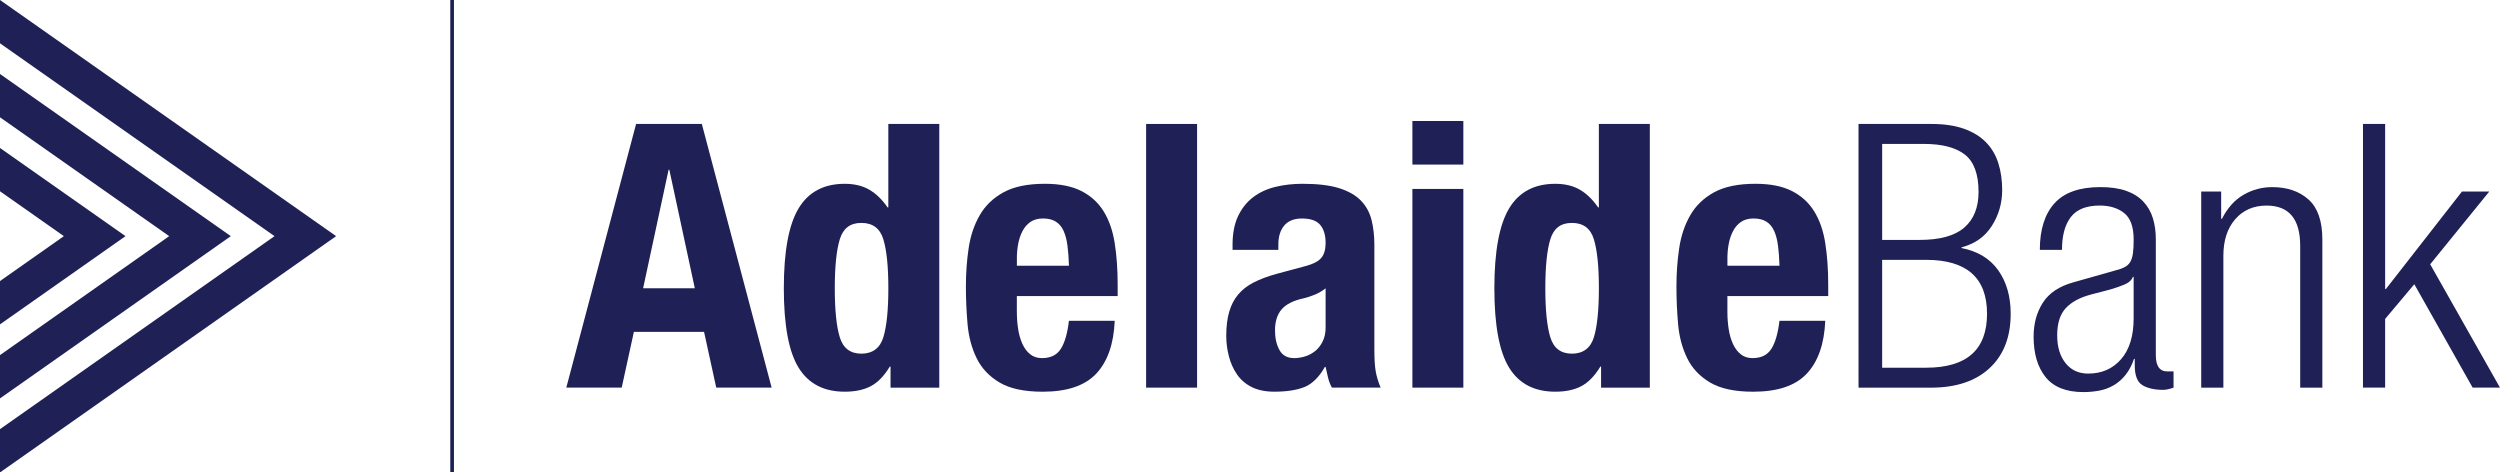 <?xml version="1.0" encoding="UTF-8"?>
<svg id="Layer_1" xmlns="http://www.w3.org/2000/svg" viewBox="0 0 1358.37 256.7">
  <defs>
    <style>
      .cls-1 {
        fill: #1f2156;
      }
    </style>
  </defs>
  <g>
    <path class="cls-1" d="M381.34,67.35l37.93,143.27h-30.1l-6.62-30.3h-38.13l-6.62,30.3h-30.1l37.92-143.27h35.72ZM377.53,156.64l-13.85-64.41h-.4l-13.85,64.41h28.09Z"/>
    <path class="cls-1" d="M483.48,199.18c-3.08,5.09-6.52,8.63-10.33,10.64-3.81,2.01-8.53,3.01-14.15,3.01-11.37,0-19.73-4.35-25.08-13.04-5.35-8.69-8.03-23.08-8.03-43.14s2.67-34.55,8.03-43.44c5.35-8.9,13.71-13.34,25.08-13.34,5.22,0,9.66,1.07,13.34,3.21,3.68,2.14,6.99,5.35,9.93,9.63h.4v-45.35h27.69v143.27h-26.49v-11.44h-.4ZM456.29,183.23c1.81,5.95,5.72,8.93,11.74,8.93s10.13-2.98,11.94-8.93c1.81-5.95,2.71-14.81,2.71-26.59s-.9-20.63-2.71-26.59c-1.81-5.95-5.79-8.93-11.94-8.93s-9.93,2.98-11.74,8.93c-1.8,5.95-2.71,14.82-2.71,26.59s.9,20.64,2.71,26.59Z"/>
    <path class="cls-1" d="M552.51,169.49c0,3.21.23,6.32.7,9.33.47,3.01,1.24,5.69,2.31,8.03,1.07,2.34,2.47,4.21,4.21,5.62,1.74,1.41,3.88,2.11,6.42,2.11,4.68,0,8.09-1.67,10.23-5.02,2.14-3.34,3.61-8.43,4.42-15.25h24.88c-.53,12.58-3.88,22.14-10.03,28.7-6.16,6.56-15.85,9.83-29.09,9.83-10.03,0-17.86-1.67-23.48-5.02-5.62-3.34-9.77-7.76-12.44-13.24-2.68-5.48-4.32-11.64-4.92-18.46-.6-6.82-.9-13.65-.9-20.47,0-7.22.5-14.18,1.5-20.87,1-6.69,3.01-12.64,6.02-17.86,3.01-5.22,7.32-9.36,12.94-12.44,5.62-3.08,13.11-4.62,22.47-4.62,8.03,0,14.62,1.3,19.76,3.91,5.15,2.61,9.2,6.29,12.14,11.04,2.94,4.75,4.95,10.5,6.02,17.26,1.07,6.76,1.61,14.28,1.61,22.58v6.22h-54.78v8.63ZM580,133.47c-.4-3.14-1.1-5.82-2.11-8.03-1-2.21-2.41-3.88-4.21-5.02-1.81-1.13-4.12-1.71-6.92-1.71s-5.12.64-6.92,1.91c-1.81,1.27-3.25,2.94-4.31,5.02-1.07,2.08-1.84,4.38-2.31,6.92-.47,2.54-.7,5.08-.7,7.62v4.21h28.29c-.13-4.15-.4-7.79-.8-10.94Z"/>
    <path class="cls-1" d="M650.43,67.35v143.27h-27.69V67.35h27.69Z"/>
    <path class="cls-1" d="M669.7,133.17c0-6.29,1-11.54,3.01-15.75,2.01-4.21,4.72-7.63,8.13-10.23s7.42-4.48,12.04-5.62c4.62-1.13,9.53-1.71,14.75-1.71,8.29,0,14.98.8,20.06,2.41,5.08,1.61,9.03,3.88,11.84,6.82,2.81,2.94,4.72,6.46,5.72,10.53,1,4.08,1.51,8.53,1.51,13.34v56.79c0,5.09.23,9.03.7,11.84.47,2.81,1.37,5.82,2.71,9.03h-26.49c-.94-1.74-1.64-3.58-2.11-5.52-.47-1.94-.9-3.84-1.3-5.72h-.4c-3.21,5.62-6.92,9.26-11.14,10.94-4.21,1.67-9.67,2.51-16.36,2.51-4.82,0-8.9-.84-12.24-2.51-3.34-1.67-6.02-3.98-8.03-6.92-2.01-2.94-3.48-6.25-4.42-9.93-.94-3.68-1.4-7.32-1.4-10.94,0-5.08.53-9.46,1.61-13.14,1.07-3.68,2.71-6.82,4.92-9.43,2.21-2.61,5.02-4.78,8.43-6.52,3.41-1.74,7.52-3.28,12.34-4.62l15.65-4.21c4.14-1.07,7.02-2.54,8.63-4.41,1.61-1.87,2.41-4.62,2.41-8.23,0-4.15-.97-7.39-2.91-9.73-1.94-2.34-5.25-3.51-9.93-3.51-4.28,0-7.49,1.27-9.63,3.81-2.14,2.54-3.21,5.95-3.21,10.23v3.01h-24.88v-2.61ZM714.24,160.16c-2.14.87-4.08,1.5-5.82,1.91-5.62,1.2-9.63,3.21-12.04,6.02s-3.61,6.62-3.61,11.44c0,4.15.8,7.69,2.41,10.64,1.61,2.94,4.28,4.41,8.03,4.41,1.87,0,3.81-.3,5.82-.9,2.01-.6,3.84-1.57,5.52-2.91,1.67-1.34,3.04-3.08,4.11-5.22,1.07-2.14,1.61-4.68,1.61-7.62v-21.27c-1.88,1.47-3.88,2.64-6.02,3.51Z"/>
    <path class="cls-1" d="M795.11,65.74v23.68h-27.69v-23.68h27.69ZM795.11,102.66v107.96h-27.69v-107.96h27.69Z"/>
    <path class="cls-1" d="M869.55,199.18c-3.08,5.09-6.52,8.63-10.33,10.64-3.81,2.01-8.53,3.01-14.15,3.01-11.37,0-19.73-4.35-25.08-13.04-5.35-8.69-8.03-23.08-8.03-43.14s2.68-34.55,8.03-43.44c5.35-8.9,13.71-13.34,25.08-13.34,5.22,0,9.66,1.07,13.34,3.21,3.68,2.14,6.99,5.35,9.93,9.63h.4v-45.35h27.69v143.27h-26.49v-11.44h-.4ZM842.36,183.23c1.81,5.95,5.72,8.93,11.74,8.93s10.13-2.98,11.94-8.93c1.81-5.95,2.71-14.81,2.71-26.59s-.9-20.63-2.71-26.59c-1.81-5.95-5.79-8.93-11.94-8.93s-9.93,2.98-11.74,8.93c-1.81,5.95-2.71,14.82-2.71,26.59s.9,20.64,2.71,26.59Z"/>
    <path class="cls-1" d="M938.58,169.49c0,3.21.23,6.32.7,9.33.47,3.01,1.23,5.69,2.31,8.03,1.07,2.34,2.47,4.21,4.21,5.62,1.74,1.41,3.88,2.11,6.42,2.11,4.68,0,8.09-1.67,10.23-5.02,2.14-3.34,3.61-8.43,4.42-15.25h24.88c-.54,12.58-3.88,22.14-10.03,28.7-6.15,6.56-15.85,9.83-29.09,9.83-10.03,0-17.86-1.67-23.48-5.02-5.62-3.34-9.77-7.76-12.44-13.24-2.68-5.48-4.31-11.64-4.92-18.46-.6-6.82-.9-13.65-.9-20.47,0-7.22.5-14.18,1.51-20.87,1-6.69,3.01-12.64,6.02-17.86,3.01-5.22,7.33-9.36,12.94-12.44,5.62-3.08,13.11-4.62,22.47-4.62,8.03,0,14.61,1.3,19.76,3.91,5.15,2.61,9.2,6.29,12.14,11.04,2.94,4.75,4.95,10.5,6.02,17.26,1.07,6.76,1.61,14.28,1.61,22.58v6.22h-54.78v8.63ZM966.07,133.47c-.4-3.14-1.1-5.82-2.11-8.03-1-2.21-2.41-3.88-4.21-5.02-1.81-1.13-4.11-1.71-6.92-1.71s-5.12.64-6.92,1.91c-1.81,1.27-3.25,2.94-4.31,5.02-1.07,2.08-1.84,4.38-2.31,6.92-.47,2.54-.7,5.08-.7,7.62v4.21h28.29c-.13-4.15-.4-7.79-.8-10.94Z"/>
    <path class="cls-1" d="M1009.82,67.35h39.53c6.95,0,12.87.87,17.76,2.61,4.88,1.74,8.86,4.18,11.94,7.32,3.08,3.14,5.32,6.92,6.72,11.34,1.4,4.41,2.11,9.3,2.11,14.65,0,7.09-1.87,13.58-5.62,19.47-3.75,5.89-9.23,9.77-16.45,11.64v.4c8.83,1.74,15.48,5.79,19.97,12.14,4.48,6.36,6.72,14.22,6.72,23.58,0,12.58-3.81,22.41-11.44,29.5-7.63,7.09-18.26,10.64-31.91,10.64h-39.33V67.35ZM1022.66,130.36h20.27c11.1,0,19.23-2.24,24.38-6.72,5.15-4.48,7.73-10.94,7.73-19.36,0-9.63-2.48-16.39-7.42-20.27-4.95-3.88-12.44-5.82-22.47-5.82h-22.48v52.17ZM1022.66,199.79h23.88c22.07,0,33.11-9.76,33.11-29.3s-11.04-29.3-33.11-29.3h-23.88v58.59Z"/>
    <path class="cls-1" d="M1108.34,135.77c0-10.97,2.64-19.4,7.93-25.28,5.28-5.88,13.61-8.83,24.98-8.83,5.48,0,10.13.67,13.95,2.01,3.81,1.34,6.92,3.28,9.33,5.82,2.41,2.54,4.15,5.55,5.22,9.03,1.07,3.48,1.61,7.29,1.61,11.44v63.01c0,5.89,2.07,8.83,6.22,8.83h3.41v8.83c-2.28.8-4.15,1.2-5.62,1.2-4.69,0-8.43-.84-11.24-2.51-2.81-1.67-4.21-5.25-4.21-10.73v-3.61h-.4c-1.2,3.48-2.74,6.39-4.61,8.73-1.88,2.34-4.01,4.21-6.42,5.62-2.41,1.41-5.02,2.37-7.82,2.91-2.81.53-5.69.8-8.63.8-9.36,0-16.22-2.71-20.57-8.13s-6.52-12.74-6.52-21.97c0-7.09,1.67-13.24,5.02-18.46,3.34-5.22,8.83-8.9,16.45-11.04l22.67-6.42c2.14-.53,3.88-1.13,5.22-1.81,1.34-.67,2.37-1.61,3.11-2.81.73-1.2,1.23-2.78,1.5-4.72.27-1.94.4-4.45.4-7.53,0-6.82-1.7-11.6-5.12-14.35-3.41-2.74-7.86-4.11-13.35-4.11-7.22,0-12.44,2.08-15.65,6.22-3.21,4.15-4.82,10.1-4.82,17.86h-12.04ZM1159.31,150.42h-.4c-.67,1.87-2.38,3.34-5.12,4.41-2.74,1.07-5.32,1.94-7.73,2.61l-10.03,2.61c-6.02,1.61-10.57,4.08-13.64,7.42-3.08,3.35-4.62,8.23-4.62,14.65s1.51,11.34,4.52,15.15c3.01,3.81,7.12,5.72,12.34,5.72,7.36,0,13.31-2.61,17.86-7.83,4.55-5.22,6.82-12.64,6.82-22.27v-22.47Z"/>
    <path class="cls-1" d="M1196.03,104.07h10.84v14.85h.4c3.08-6.02,7.02-10.4,11.84-13.14,4.82-2.74,9.96-4.11,15.45-4.11,8.16,0,14.75,2.24,19.76,6.72,5.02,4.48,7.53,11.74,7.53,21.77v80.47h-12.04v-77.06c0-14.58-6.09-21.87-18.26-21.87-7.09,0-12.78,2.48-17.06,7.42-4.28,4.95-6.42,11.57-6.42,19.86v71.64h-12.04v-106.55Z"/>
    <path class="cls-1" d="M1283.92,67.35h12.04v89.7h.4l41.34-52.98h14.85l-32.11,39.53,37.92,67.02h-14.85l-31.7-56.19-15.85,18.86v37.32h-12.04V67.35Z"/>
  </g>
  <rect class="cls-1" x="244.66" y="0" width="2" height="256.7"/>
  <polygon class="cls-1" points="149.15 128.31 0 233.17 0 256.7 182.63 128.31 0 0 0 23.53 149.15 128.31"/>
  <polygon class="cls-1" points="0 40.2 0 63.73 91.93 128.31 0 192.94 0 216.47 125.41 128.31 0 40.2"/>
  <polygon class="cls-1" points="0 80.4 0 103.93 34.7 128.31 0 152.71 0 176.24 68.19 128.31 0 80.4"/>
</svg>